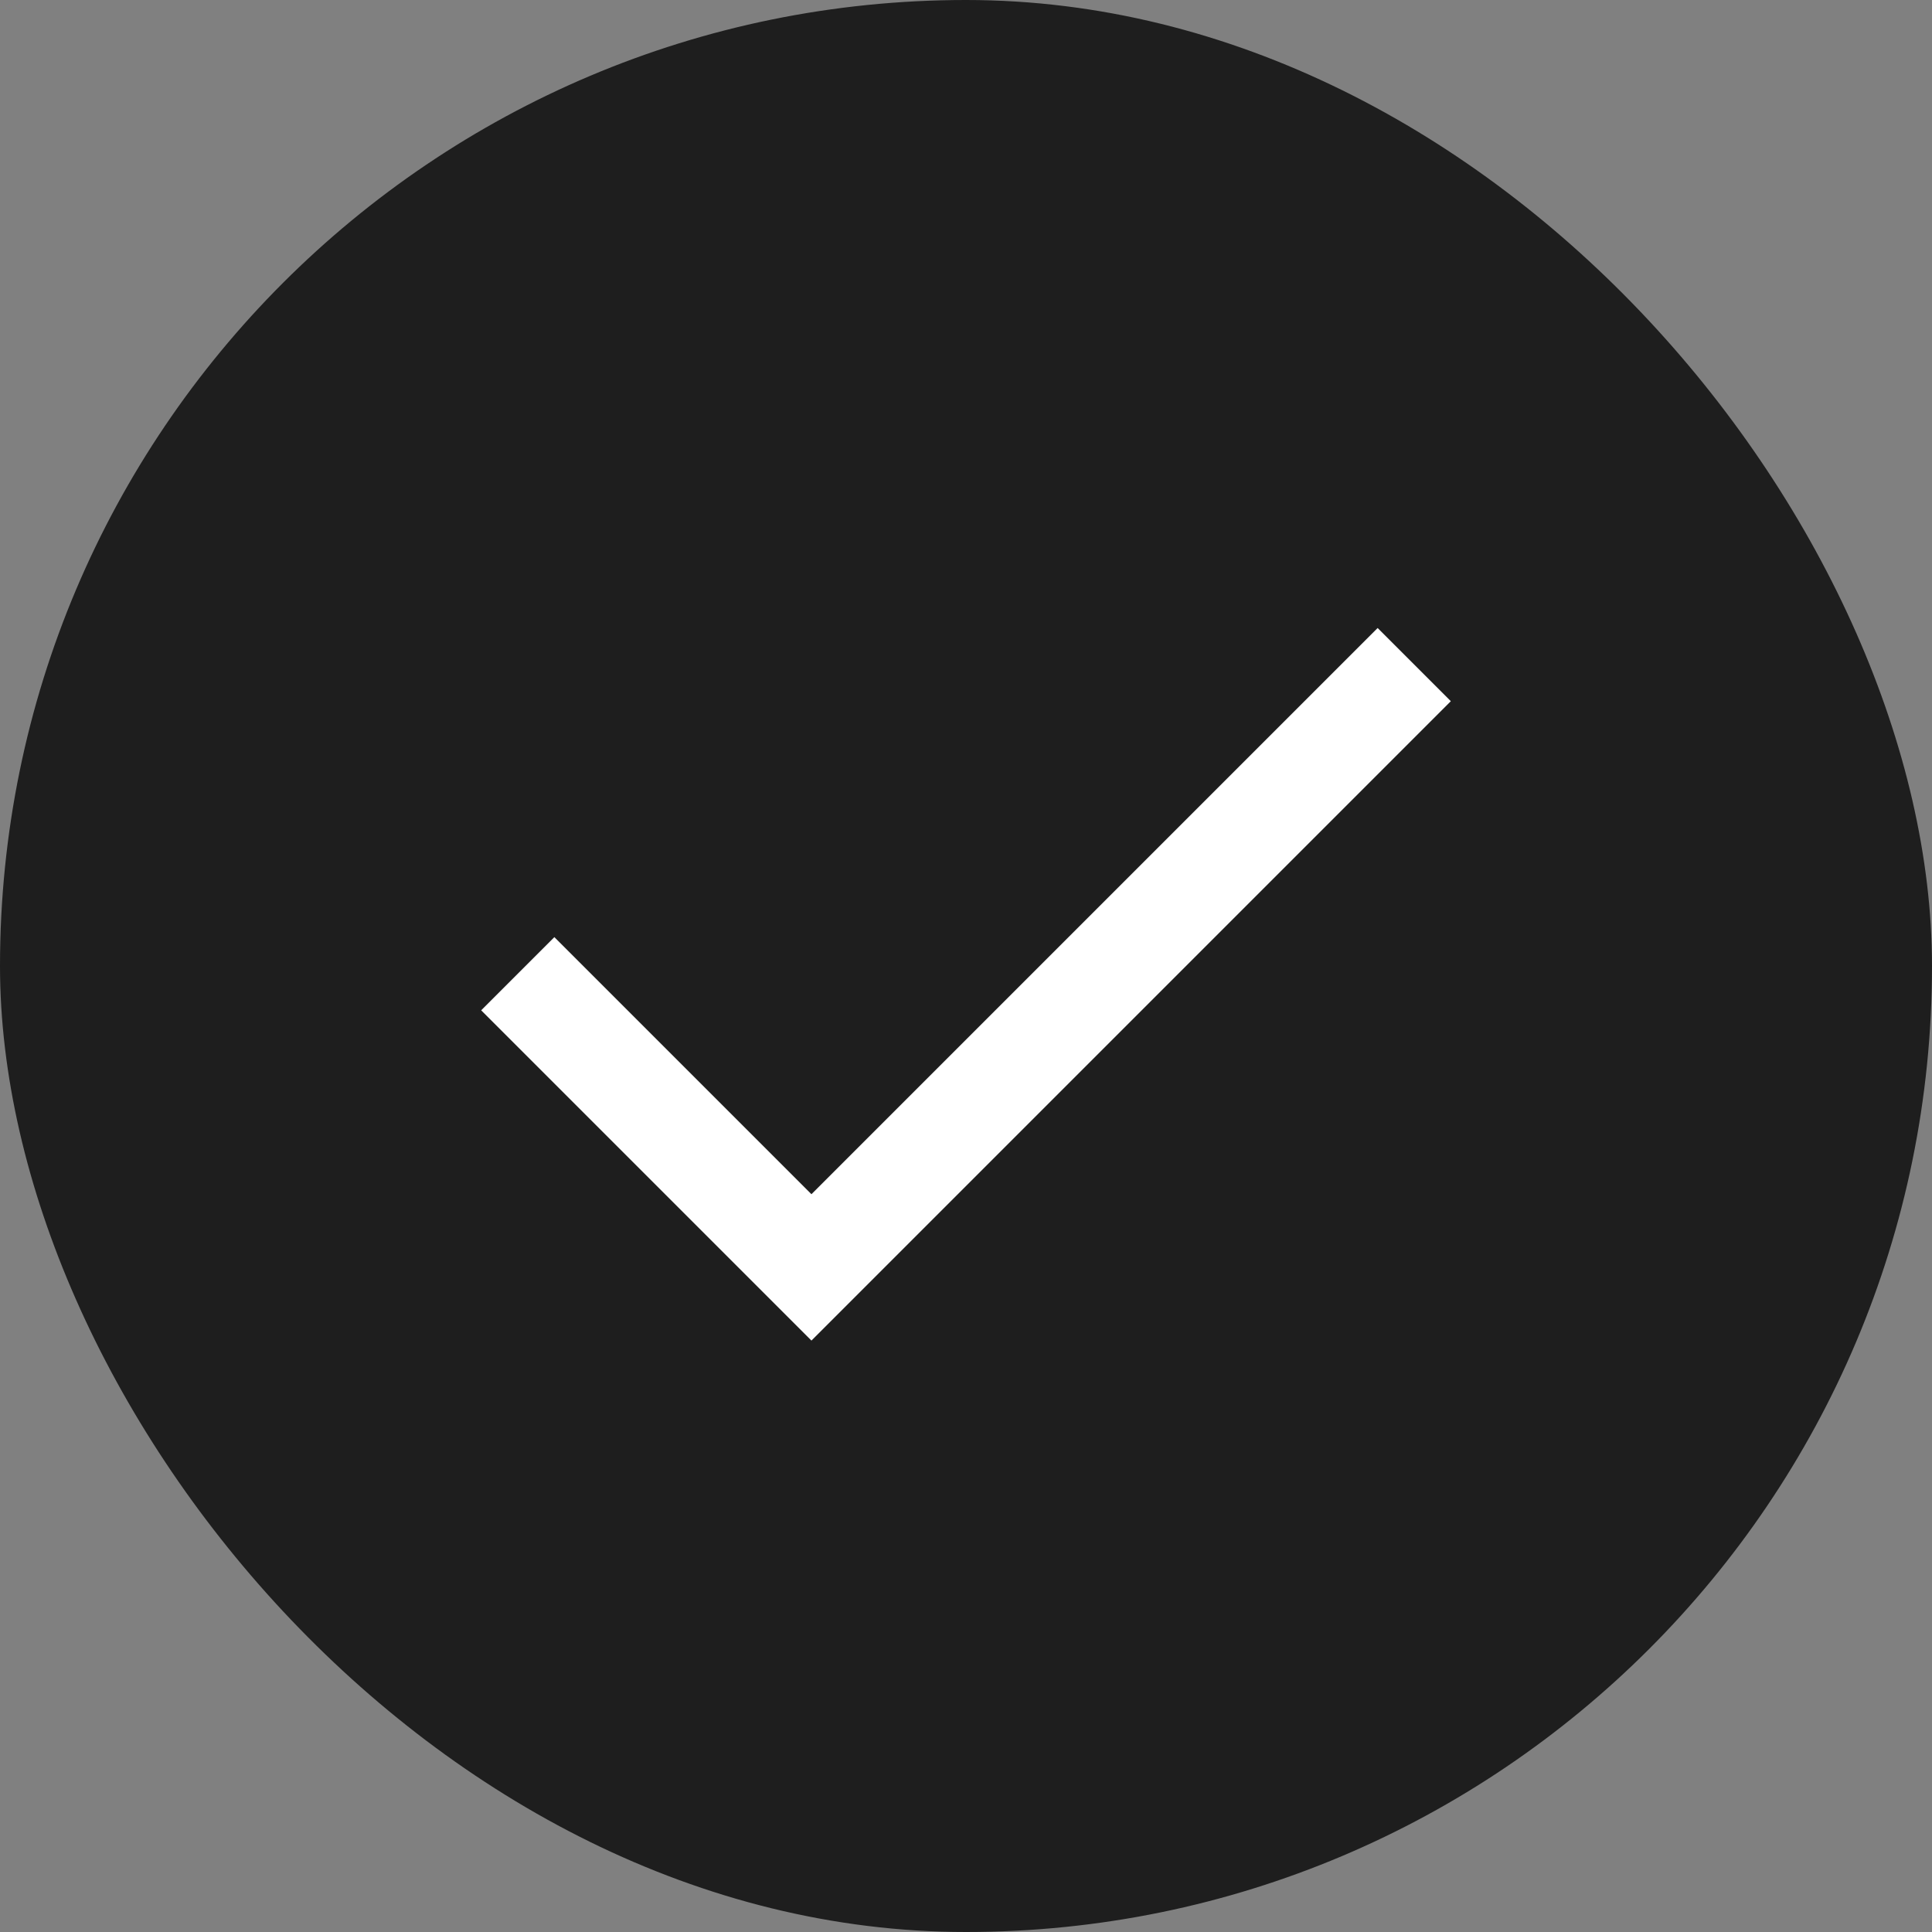 <svg width="28" height="28" viewBox="0 0 28 28" fill="none" xmlns="http://www.w3.org/2000/svg">
<rect x="0" y="0" width="28" height="28" fill="#808080" stroke="none"/>
<rect width="28" height="28" rx="14" fill="#1E1E1E"/>
<path d="M7.504 14.112L11.76 18.368L20.496 9.632" stroke="white" stroke-width="1.5"/>
</svg>
